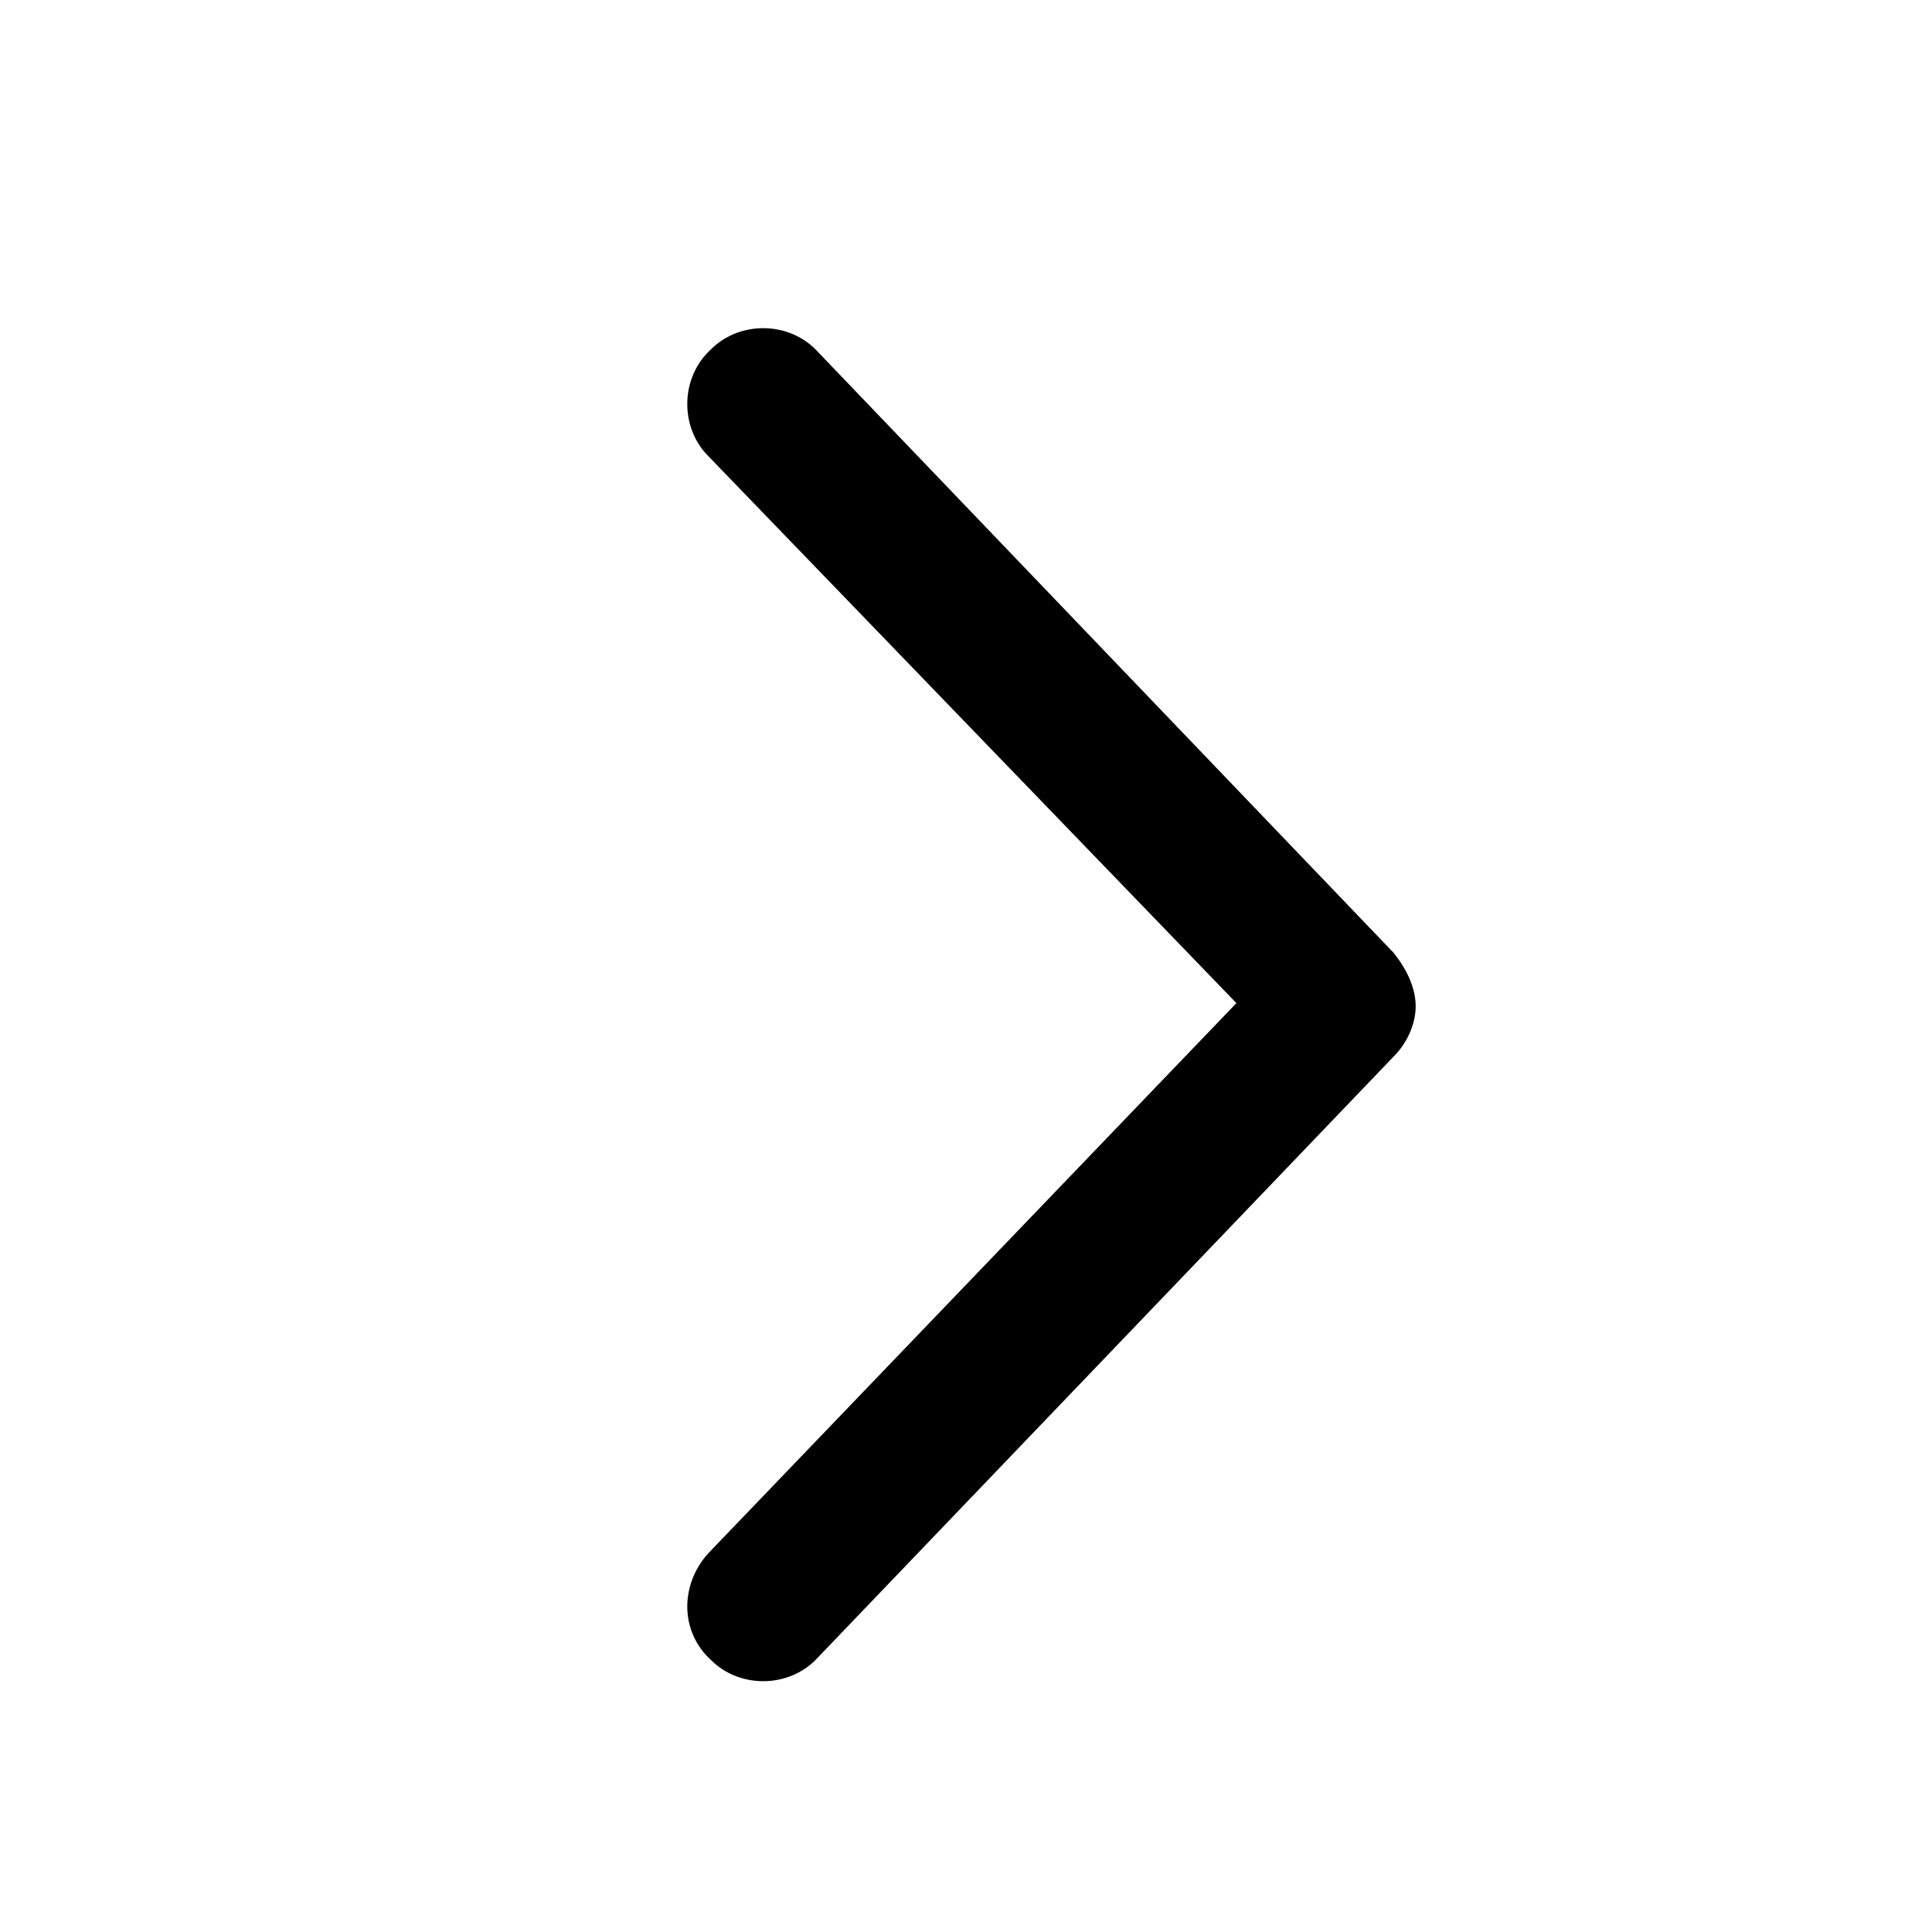<svg width="24" height="24" viewBox="0 0 24 24" fill="none" xmlns="http://www.w3.org/2000/svg">
<g clip-path="url(#clip0_1094_9569)">
<path d="M10.164 4.375L17.312 11.836C17.469 12.031 17.586 12.266 17.586 12.5C17.586 12.734 17.469 12.969 17.312 13.125L10.164 20.586C9.812 20.977 9.188 20.977 8.836 20.625C8.445 20.273 8.445 19.688 8.797 19.297L15.359 12.461L8.797 5.664C8.445 5.312 8.445 4.688 8.836 4.336C9.188 3.984 9.812 3.984 10.164 4.375Z" fill="black"/>
</g>
<defs>
<clipPath id="clip0_1094_9569">
<rect width="24" height="24" fill="white"/>
</clipPath>
</defs>
</svg>
